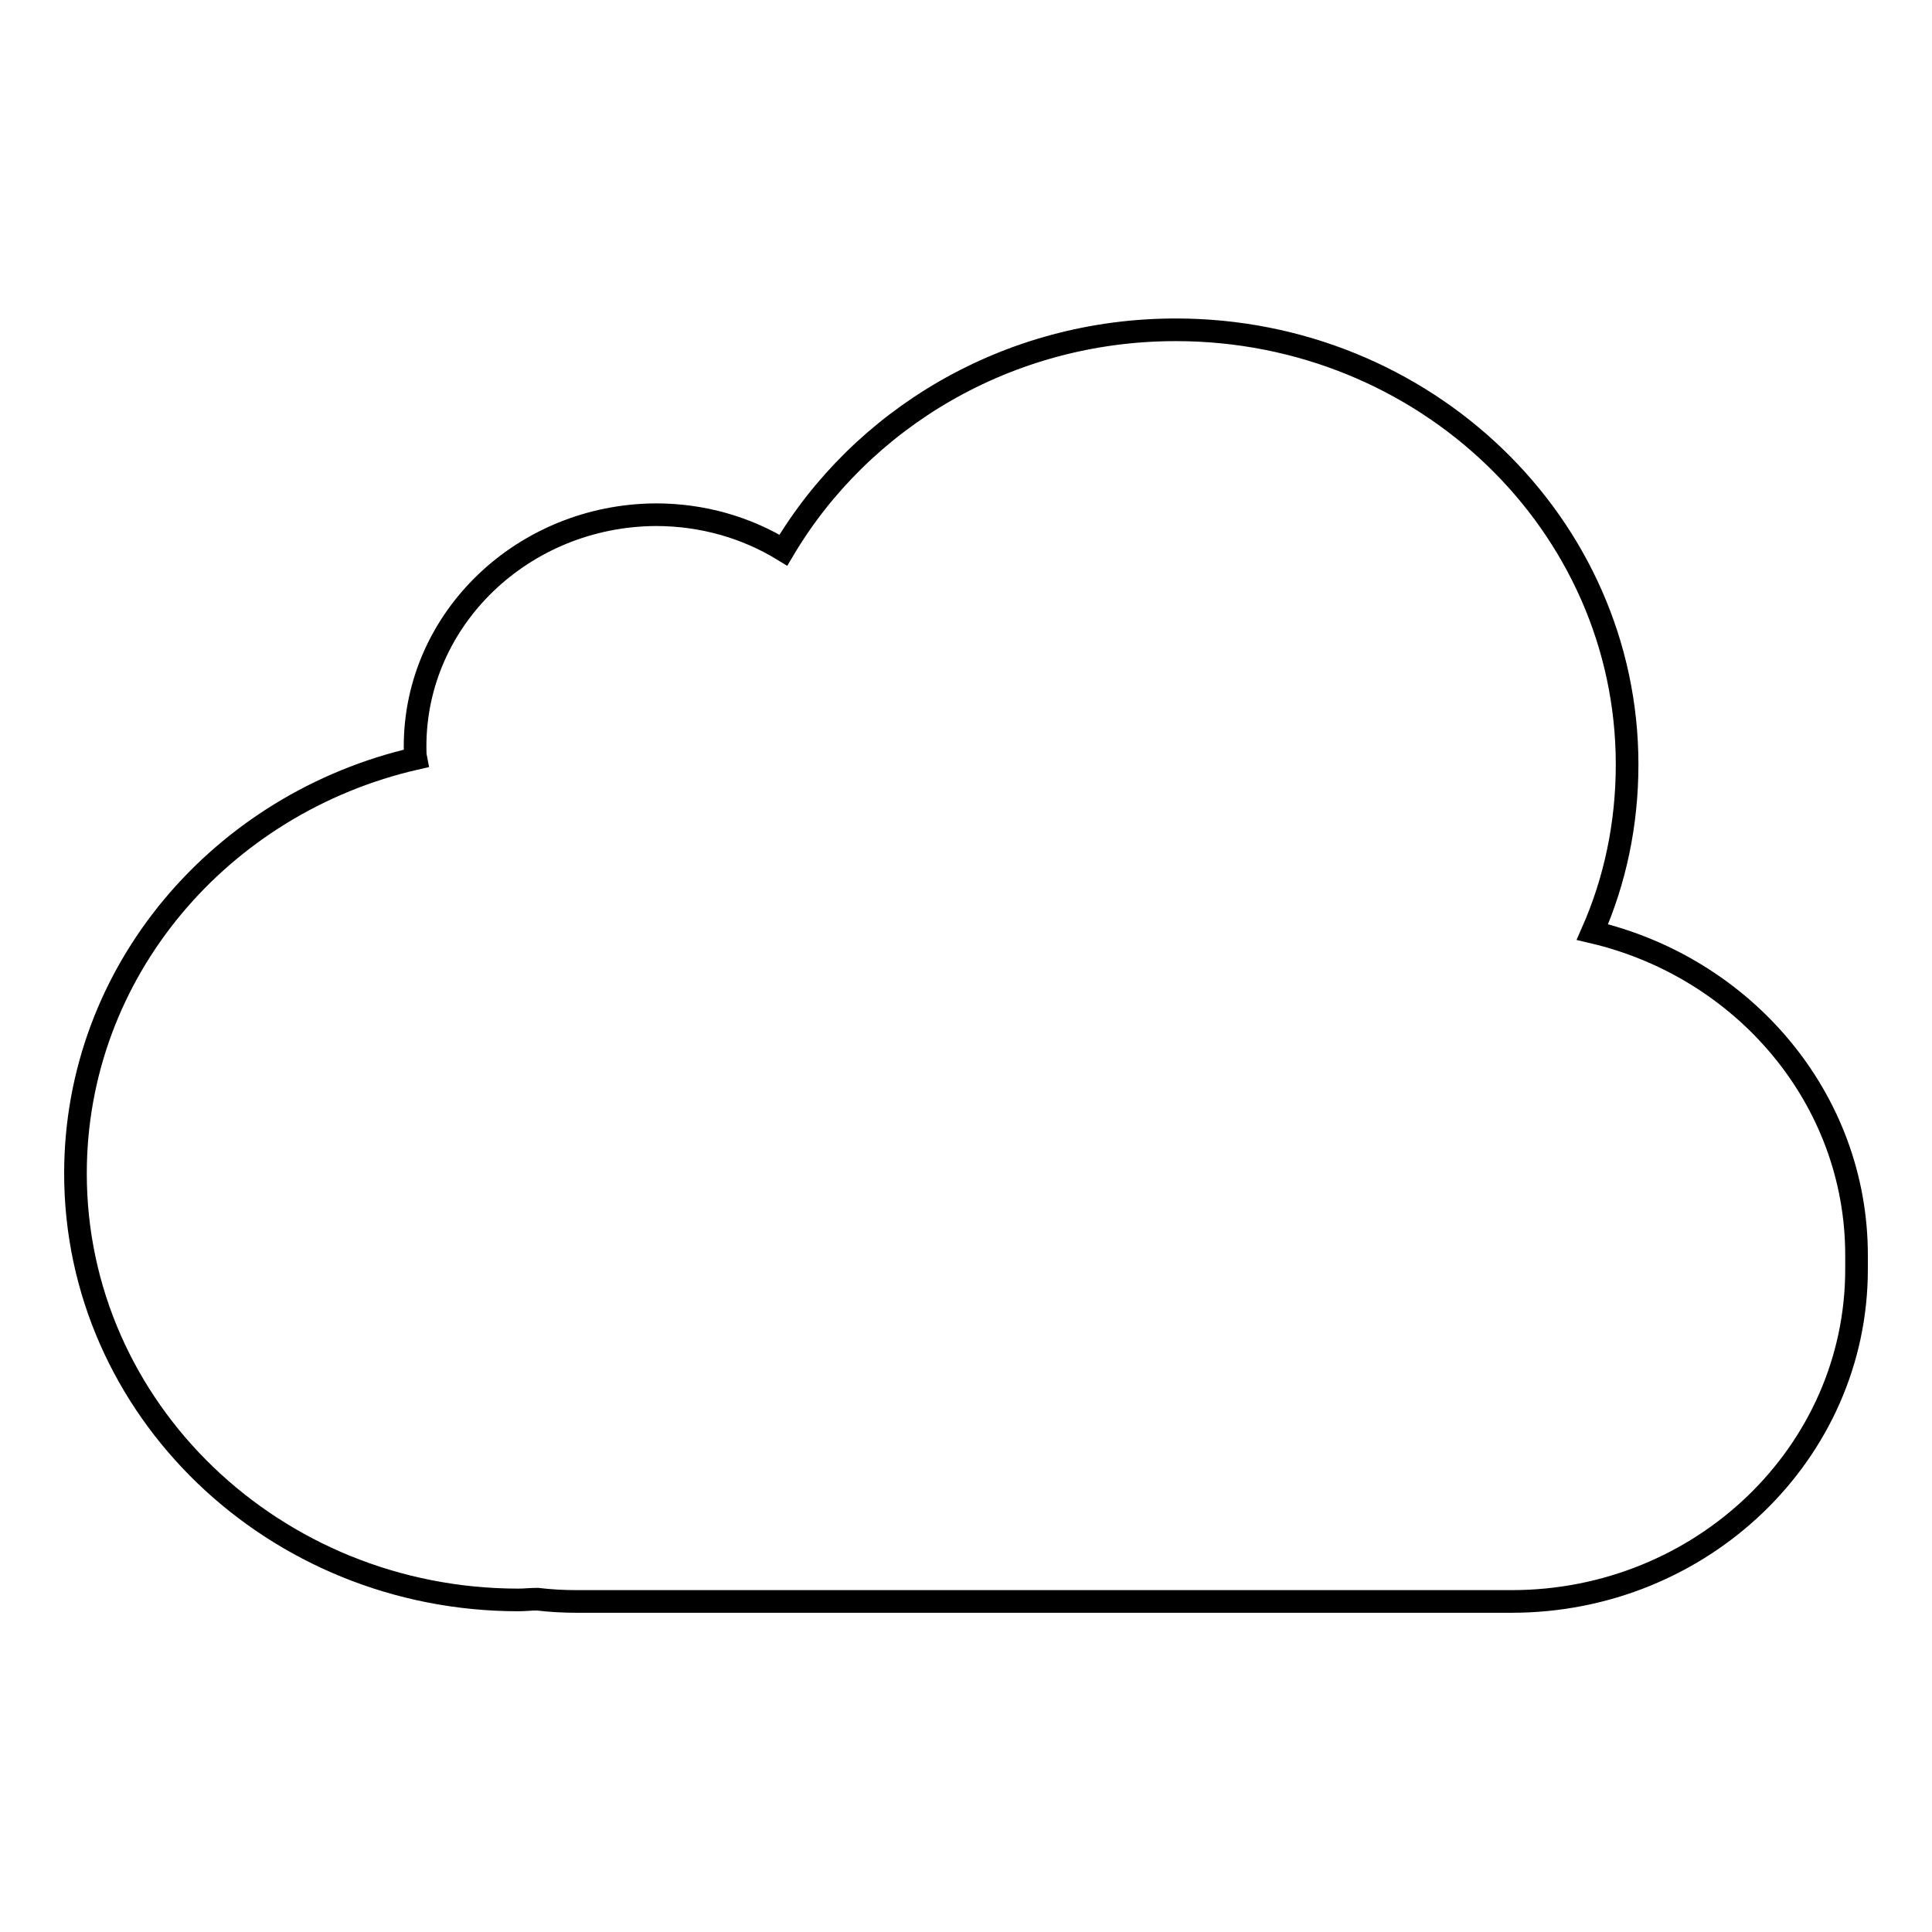 <?xml version="1.0" encoding="utf-8"?>
<!-- Svg Vector Icons : http://www.onlinewebfonts.com/icon -->
<!DOCTYPE svg PUBLIC "-//W3C//DTD SVG 1.1//EN" "http://www.w3.org/Graphics/SVG/1.1/DTD/svg11.dtd">
<svg version="1.1" xmlns="http://www.w3.org/2000/svg" xmlns:xlink="http://www.w3.org/1999/xlink" x="0px" y="0px" viewBox="0 0 256 256" enable-background="new 0 0 256 256" xml:space="preserve">
<g><g><path stroke-width="3" fill-opacity="0" stroke="#000000"  d="M211,123.5c3-6.8,4.6-14.3,4.6-22.2c0-31.8-26.8-57.6-59.8-57.6c-22.3,0-41.7,11.8-52,29.2c-4.9-3-10.7-4.7-16.9-4.7C69.3,68.3,55,82,55,98.9c0,0.6,0,1.1,0.1,1.6c-25.8,5.9-45.1,28.2-45.1,55c0,31.2,26.3,56.5,58.7,56.5c0.8,0,1.6-0.1,2.5-0.1c1.7,0.2,3.4,0.3,5.2,0.3h123.9c25.2,0,45.7-19.7,45.7-44v-1.9C246,145.6,231.1,128.2,211,123.5z"/></g></g>
</svg>